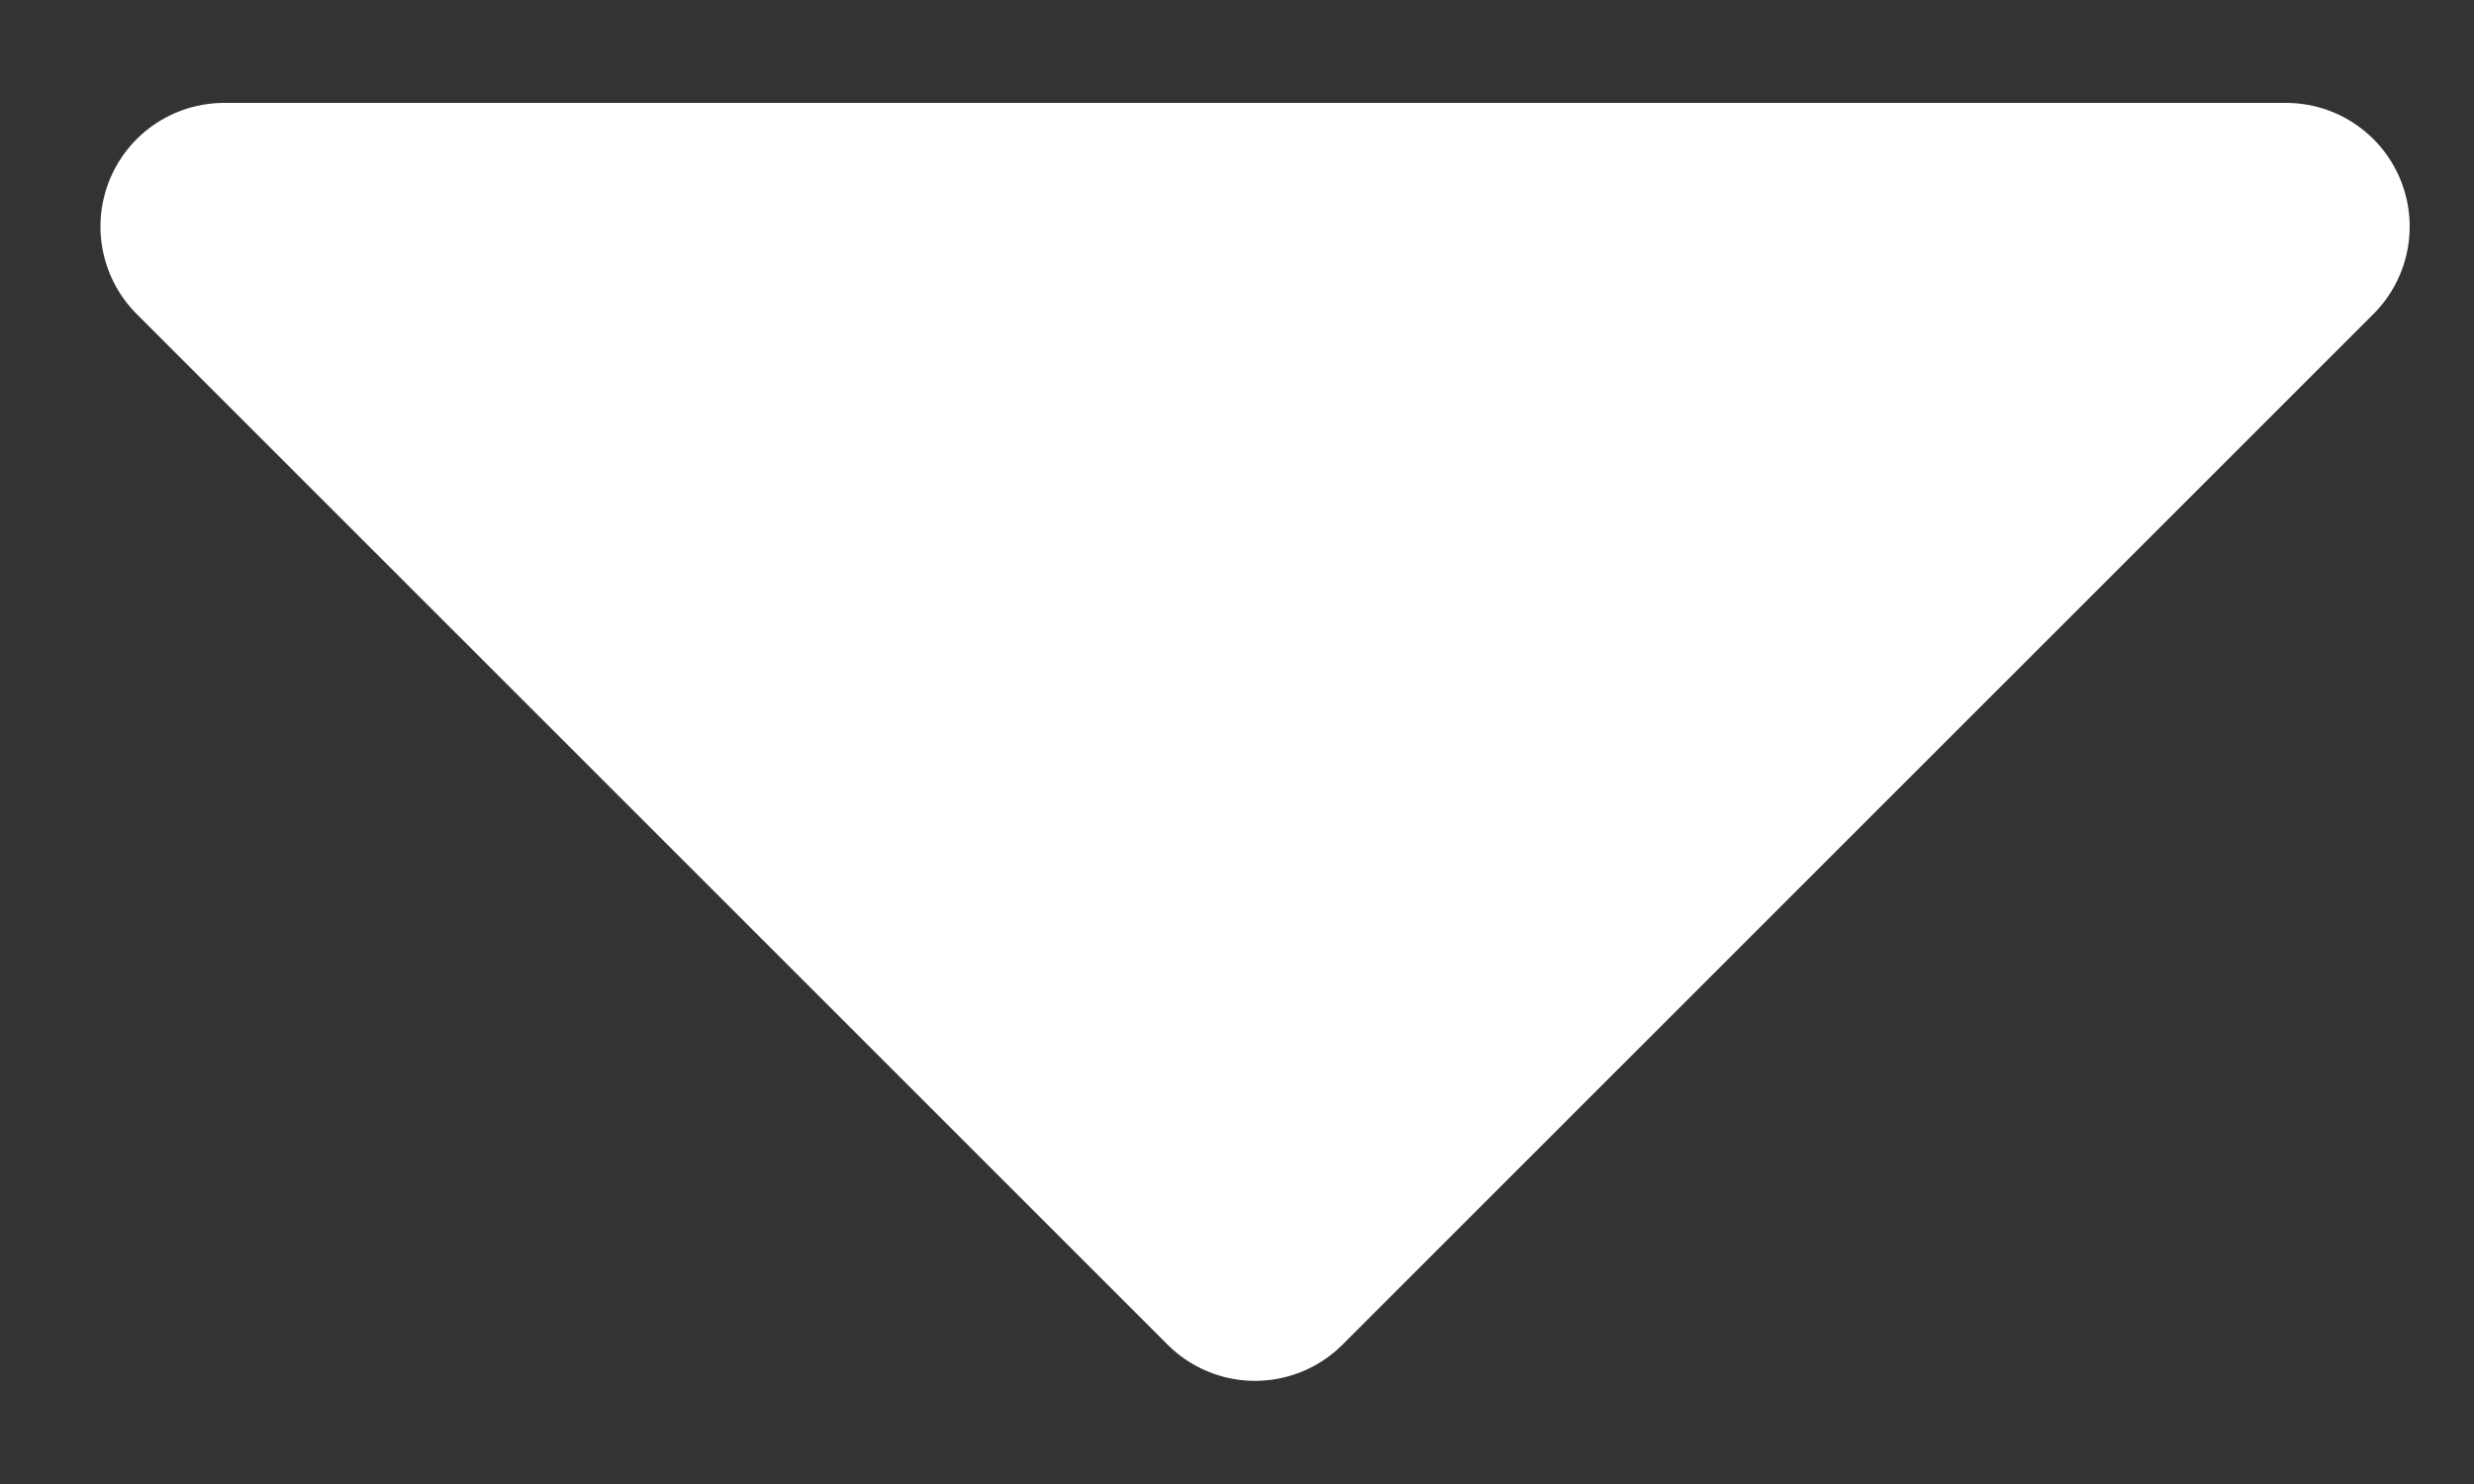 <svg width="10" height="6" viewBox="0 0 10 6" fill="none" xmlns="http://www.w3.org/2000/svg">
<rect x="0" y="0" width="10" height="6" fill="#333333" stroke="none"/>
<path d="M9.24 0.916C7.612 2.544 6.7 3.456 5.073 5.083L0.906 0.916" fill="white"/>
<path d="M9.24 0.916C7.612 2.544 6.7 3.456 5.073 5.083L0.906 0.916L9.24 0.916Z" stroke="white" stroke-linecap="round" stroke-linejoin="round"/>
</svg>
